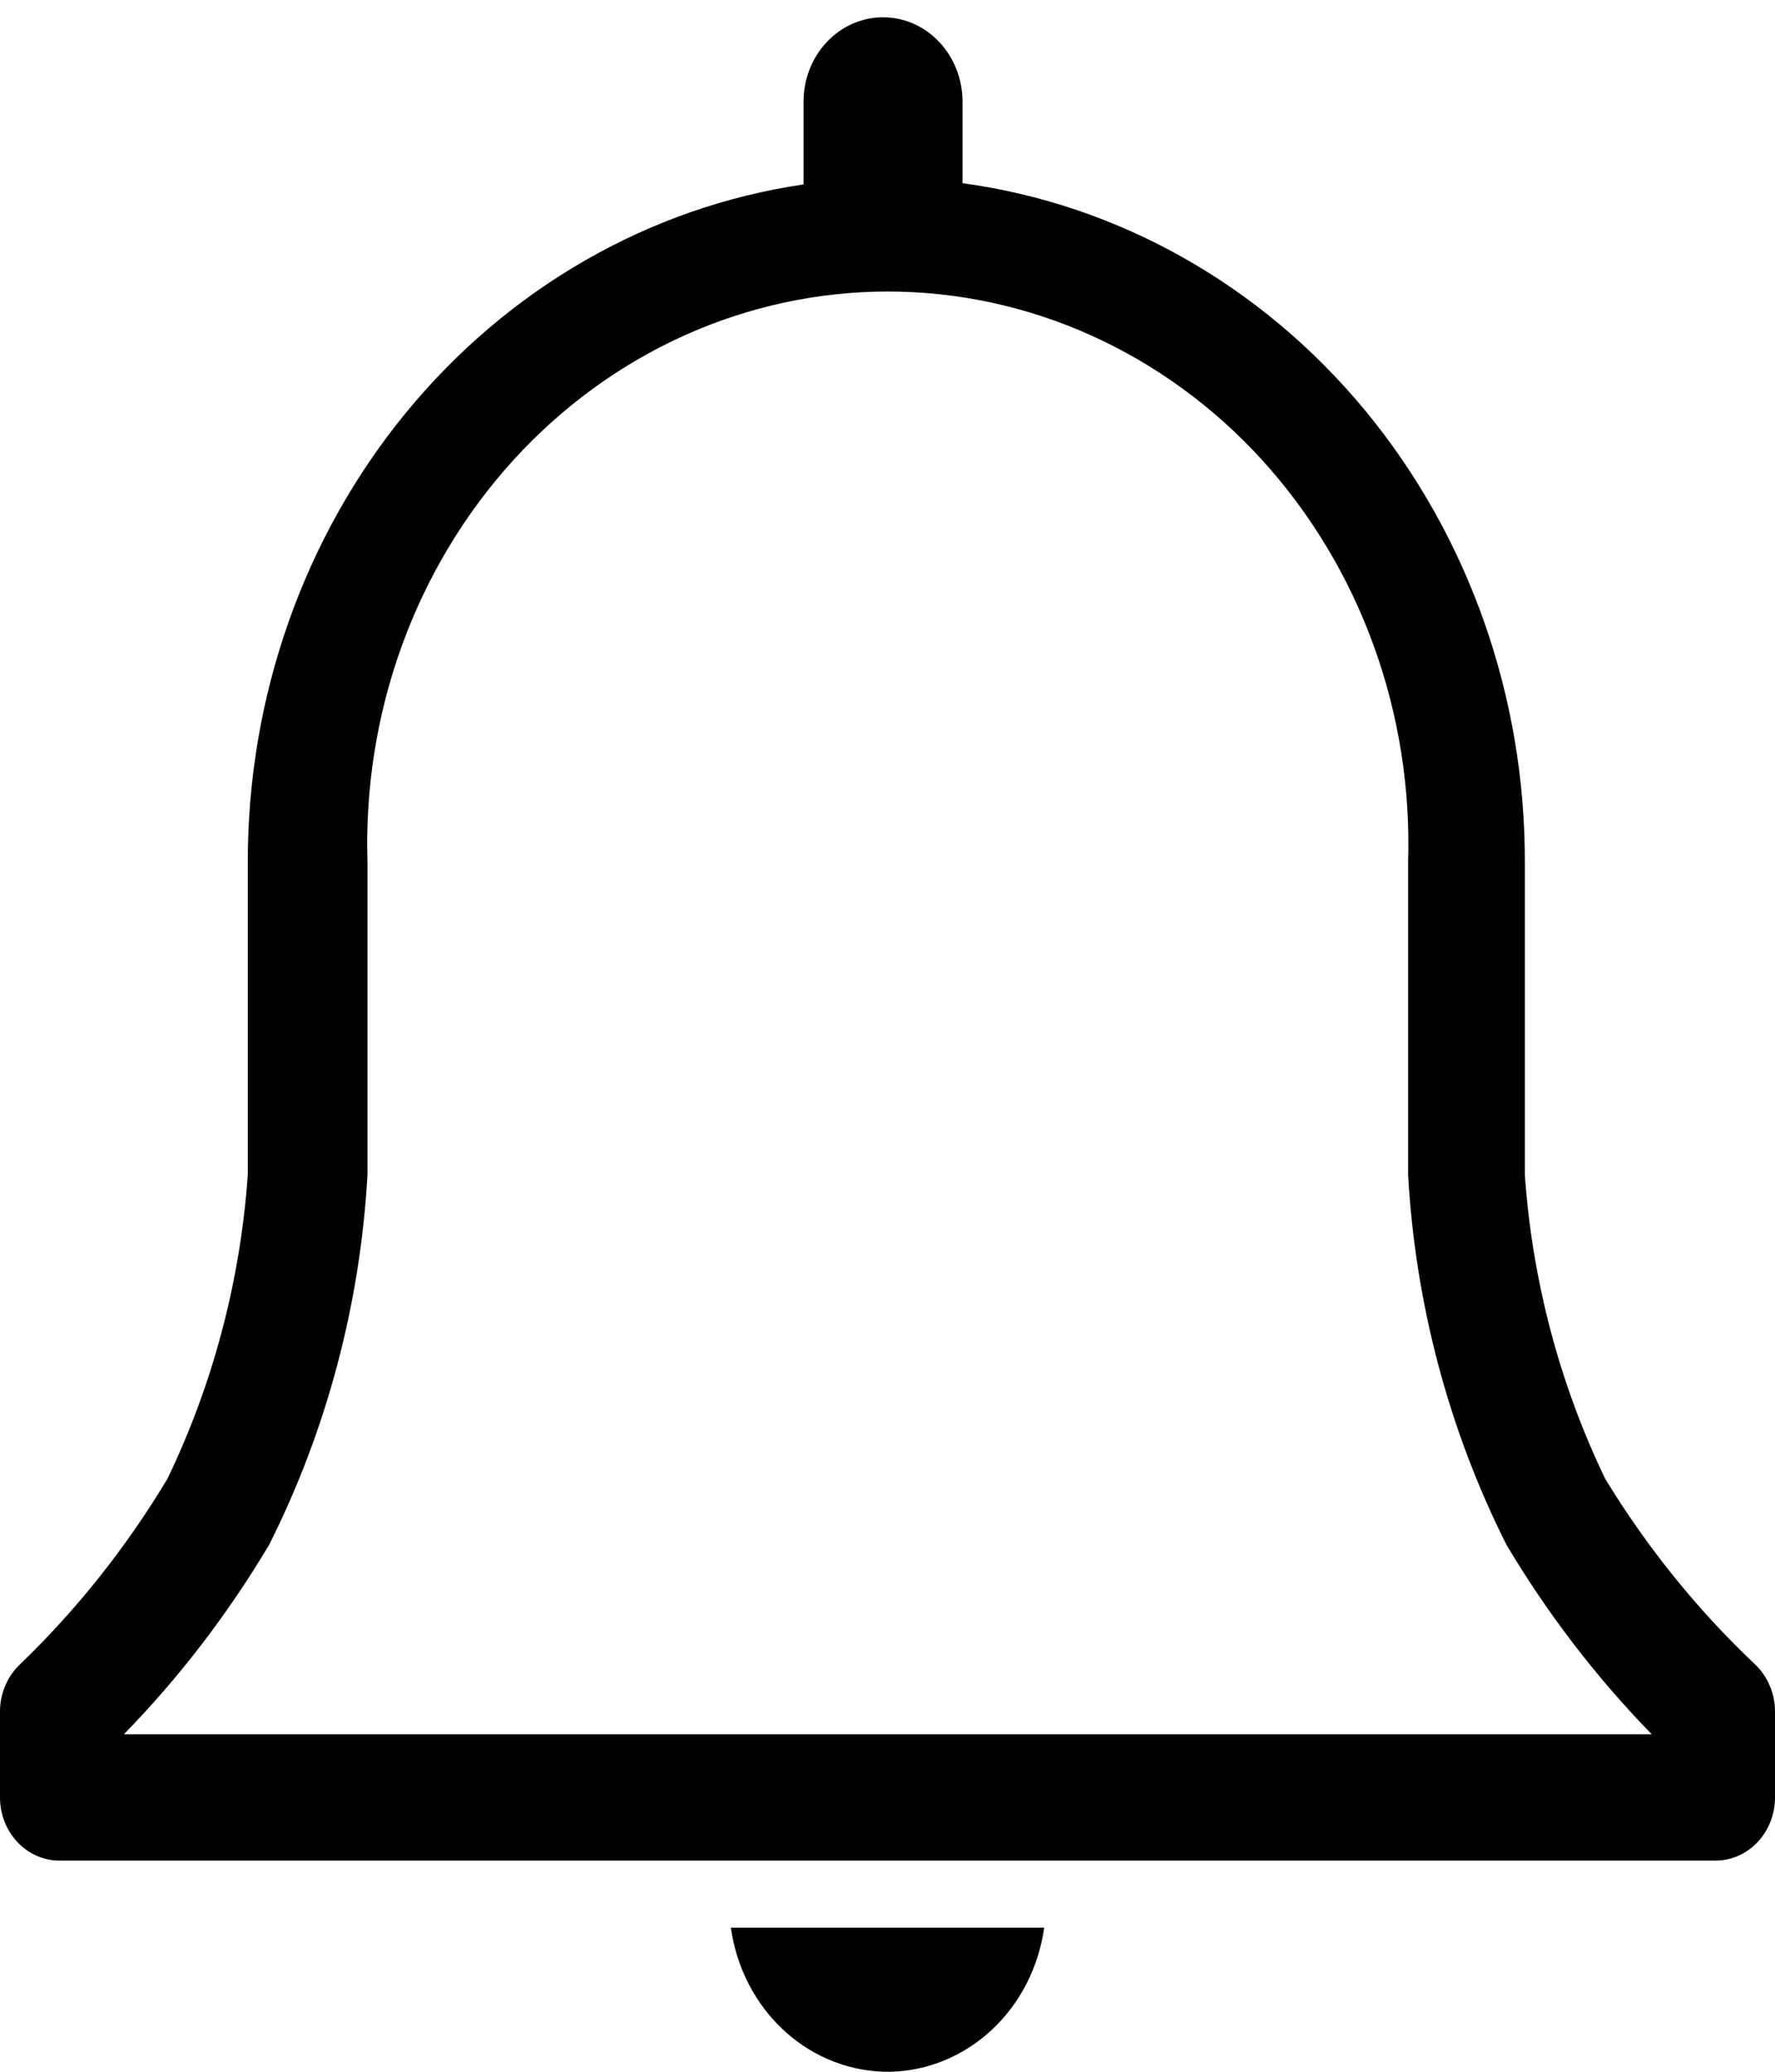 <svg width="30" height="35" viewBox="0 0 30 35" fill="none" xmlns="http://www.w3.org/2000/svg">
<path fill-rule="evenodd" clip-rule="evenodd" d="M27.131 24.984C27.837 26.142 28.687 27.195 29.658 28.113C29.765 28.213 29.851 28.336 29.91 28.474C29.969 28.612 30 28.762 30 28.913V30.366C30 30.649 29.894 30.92 29.705 31.121C29.516 31.321 29.26 31.433 28.993 31.433H1.007C0.74 31.433 0.484 31.321 0.295 31.121C0.106 30.92 0 30.649 0 30.366V28.913C0 28.762 0.031 28.612 0.09 28.474C0.149 28.336 0.235 28.213 0.342 28.113C1.299 27.192 2.135 26.14 2.829 24.984C3.6 23.385 4.062 21.639 4.188 19.848V14.573C4.183 11.782 5.131 9.083 6.858 6.976C8.585 4.87 10.973 3.498 13.581 3.116V1.717C13.581 1.339 13.722 0.977 13.974 0.71C14.226 0.442 14.568 0.292 14.925 0.292C15.281 0.292 15.623 0.442 15.875 0.71C16.127 0.977 16.268 1.339 16.268 1.717V3.095C18.899 3.451 21.317 4.814 23.067 6.928C24.817 9.042 25.779 11.761 25.772 14.573V19.848C25.898 21.639 26.36 23.385 27.131 24.984ZM4.55 26.095C3.855 27.263 3.031 28.338 2.094 29.298H27.916C26.98 28.338 26.155 27.263 25.46 26.095C24.489 24.163 23.922 22.033 23.799 19.848V14.573C23.839 13.322 23.641 12.075 23.217 10.906C22.793 9.738 22.151 8.672 21.331 7.771C20.511 6.871 19.527 6.155 18.441 5.666C17.354 5.177 16.186 4.925 15.005 4.925C13.825 4.925 12.656 5.177 11.569 5.666C10.482 6.155 9.5 6.871 8.679 7.771C7.859 8.672 7.217 9.738 6.793 10.906C6.369 12.075 6.171 13.322 6.211 14.573V19.848C6.088 22.033 5.521 24.163 4.55 26.095ZM16.769 34.286C16.293 34.732 15.685 34.985 15.051 35C14.399 35.01 13.766 34.769 13.27 34.321C12.774 33.873 12.448 33.249 12.353 32.566H17.648C17.555 33.231 17.244 33.841 16.769 34.286Z" fill="black"/>
</svg>
